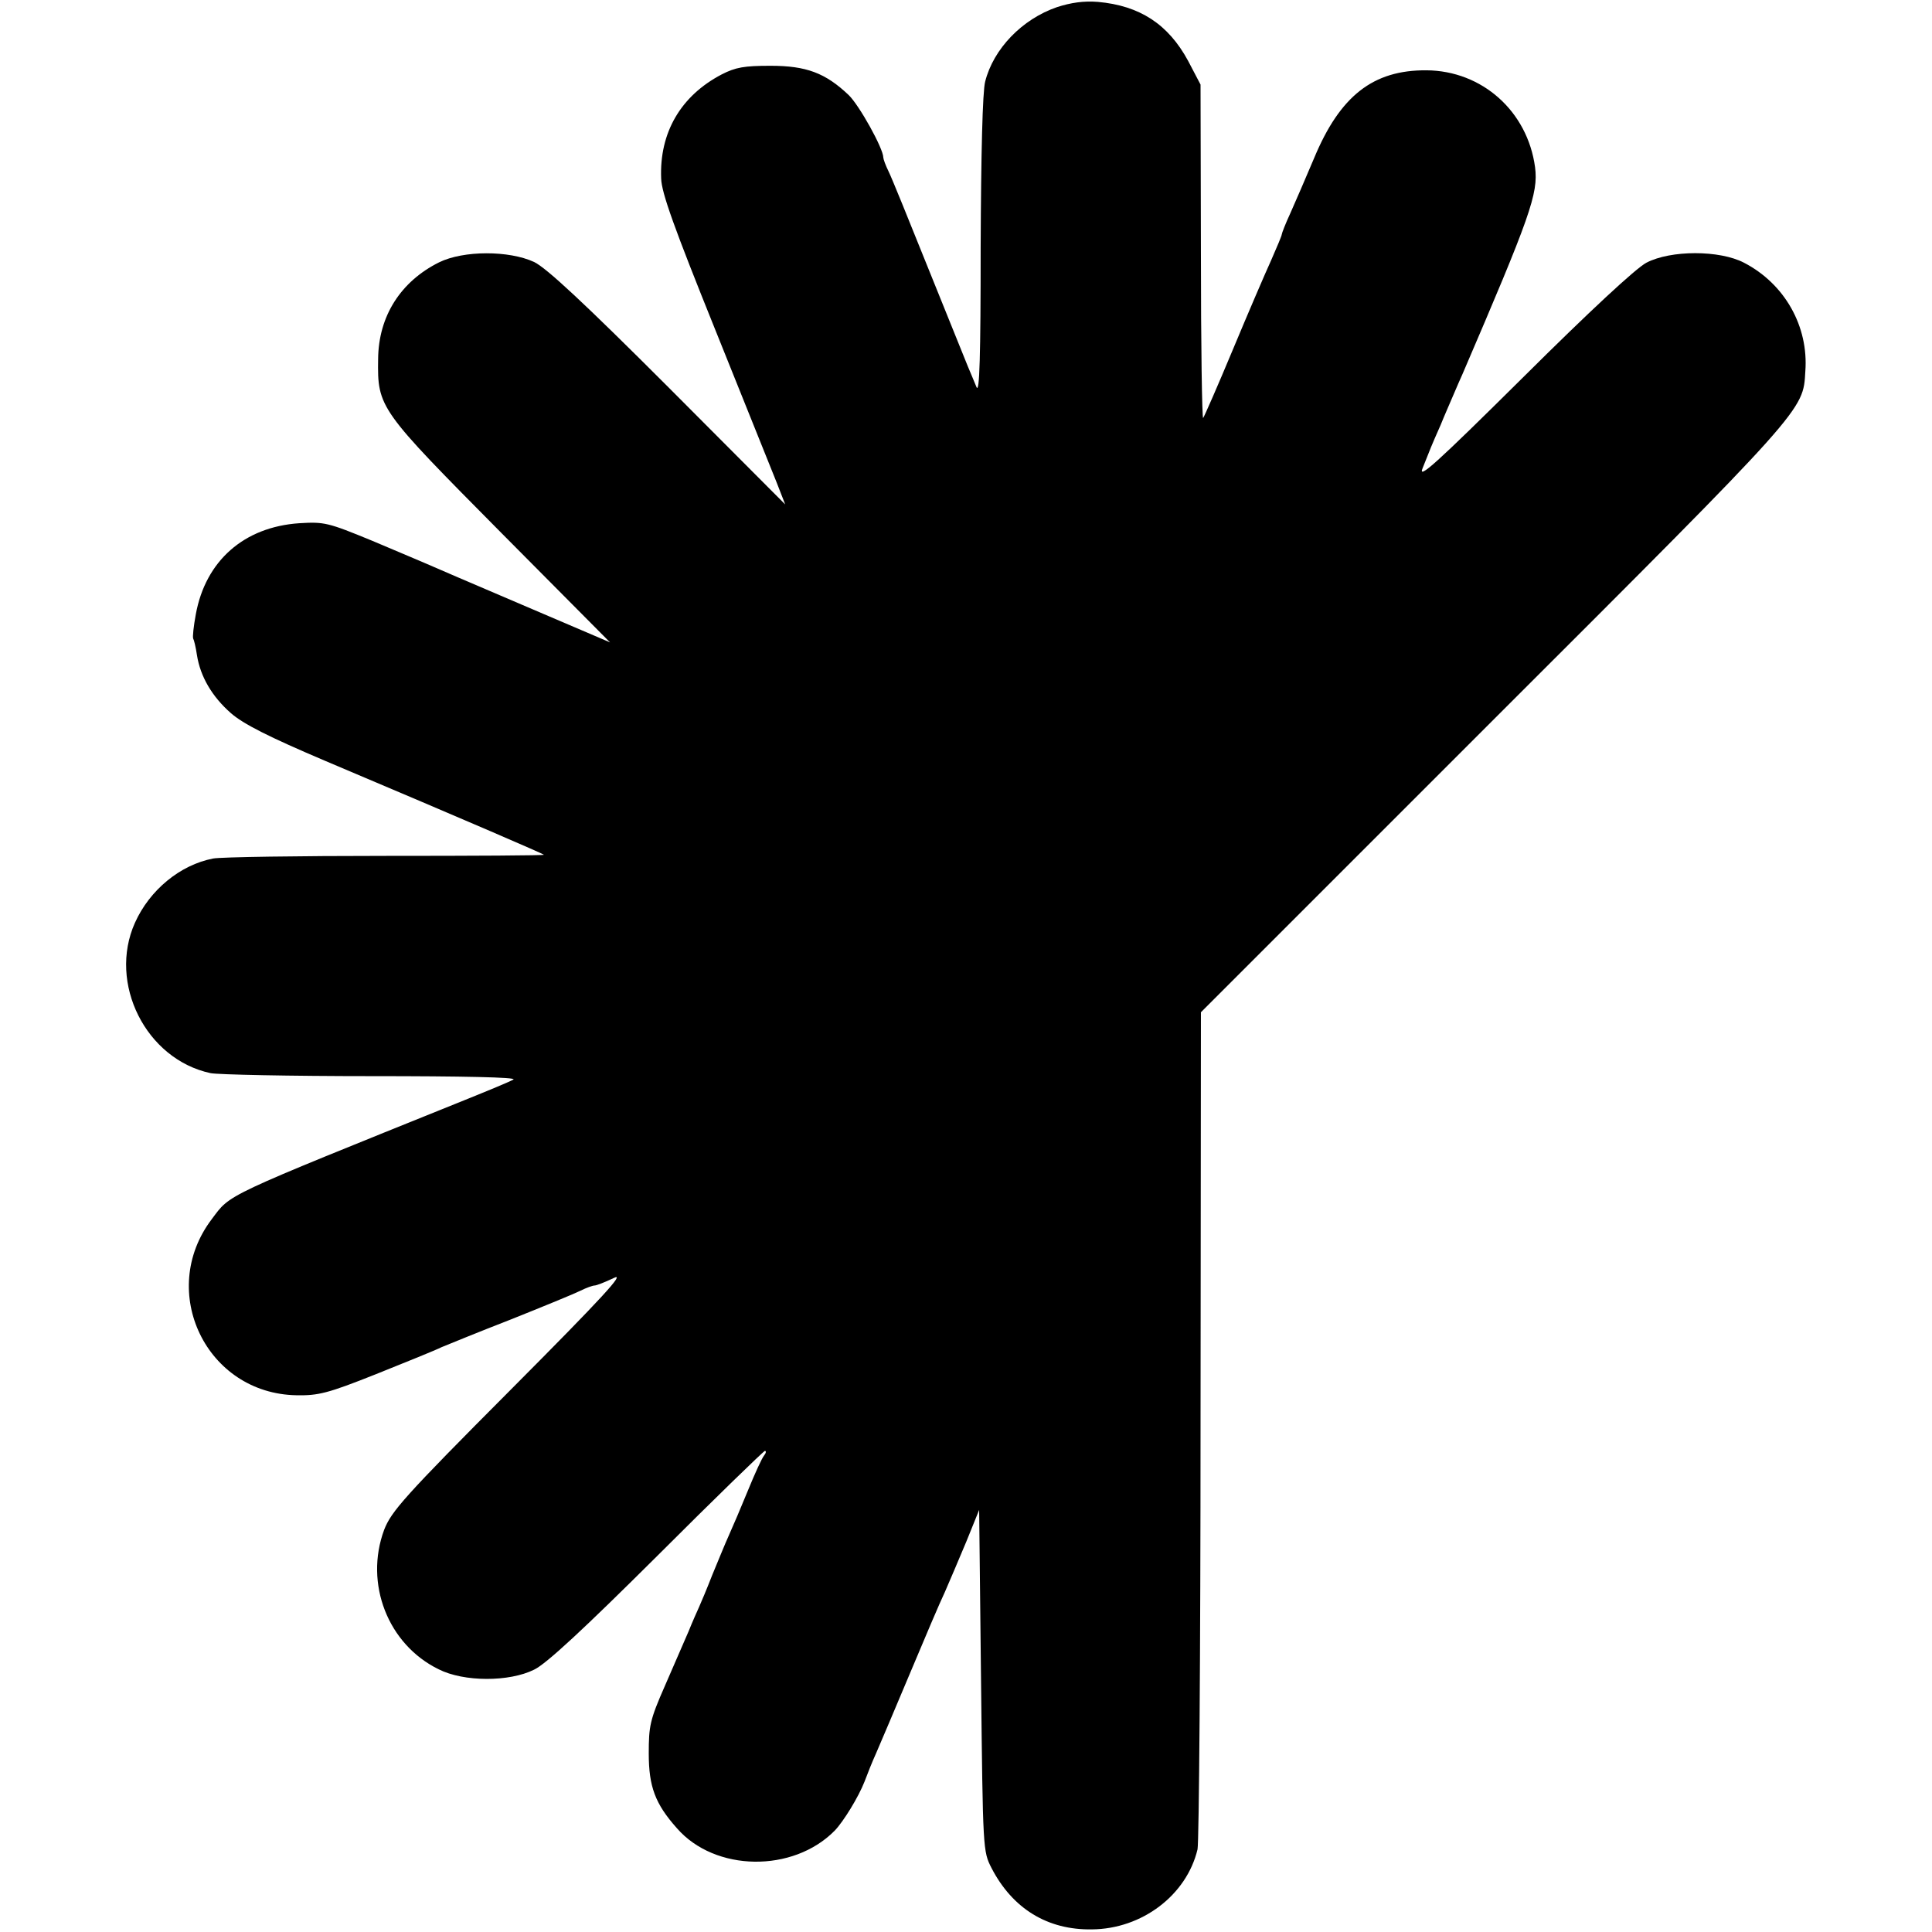 <?xml version="1.0" standalone="no"?>
<!DOCTYPE svg PUBLIC "-//W3C//DTD SVG 20010904//EN"
 "http://www.w3.org/TR/2001/REC-SVG-20010904/DTD/svg10.dtd">
<svg version="1.0" xmlns="http://www.w3.org/2000/svg"
 width="514pt" height="514pt" viewBox="0 0 514 514"
 preserveAspectRatio="xMidYMid meet">
<g transform="translate(0,514) scale(0.1,-0.1)"
fill="#000000" stroke="none">
<path d="M2812 5121 c-93 -32 -169 -111 -191 -198 -7 -26 -11 -193 -12 -440 0
-292 -3 -391 -11 -373 -6 14 -16 39 -23 55 -7 17 -54 134 -105 260 -51 127
-98 243 -106 259 -8 16 -14 33 -14 37 0 24 -64 139 -92 166 -62 59 -113 78
-208 78 -70 0 -93 -4 -130 -23 -109 -57 -166 -155 -161 -277 1 -38 35 -132
143 -400 77 -192 151 -376 164 -408 l23 -59 -311 312 c-224 224 -324 317 -357
333 -67 31 -188 31 -253 -1 -102 -51 -161 -143 -162 -257 -2 -130 2 -134 327
-462 l290 -292 -234 100 c-129 55 -243 104 -254 109 -11 5 -76 32 -144 61
-119 49 -128 51 -195 47 -147 -10 -249 -100 -275 -242 -6 -32 -9 -61 -7 -65 2
-3 7 -23 10 -44 9 -57 40 -110 90 -154 33 -29 100 -63 253 -128 395 -167 577
-246 580 -249 2 -2 -187 -3 -419 -3 -233 0 -440 -3 -461 -7 -88 -17 -169 -84
-208 -171 -72 -161 29 -363 201 -400 19 -4 212 -8 429 -8 241 0 387 -3 377 -9
-8 -5 -66 -29 -128 -54 -652 -263 -623 -249 -675 -318 -145 -192 -14 -464 226
-468 58 -1 83 5 211 56 80 32 159 64 175 72 17 7 100 41 185 74 85 34 168 68
184 76 16 8 33 14 38 14 5 0 28 9 51 20 32 16 -28 -50 -274 -297 -284 -285
-318 -324 -337 -373 -53 -143 10 -305 145 -371 67 -34 188 -34 254 -1 32 15
133 109 327 302 154 154 284 280 287 280 4 0 3 -6 -2 -12 -6 -7 -25 -49 -43
-93 -18 -44 -41 -98 -51 -120 -10 -22 -29 -69 -44 -105 -14 -36 -30 -74 -35
-85 -5 -11 -18 -40 -28 -65 -11 -25 -39 -90 -63 -145 -40 -91 -43 -107 -43
-180 0 -88 17 -134 75 -199 101 -116 309 -119 420 -6 23 24 63 89 79 130 7 19
21 54 31 76 10 23 50 117 89 210 39 93 81 192 94 219 12 28 38 88 57 134 l34
84 5 -454 c5 -452 5 -454 28 -499 56 -108 149 -165 267 -163 133 1 252 91 281
213 4 19 8 528 8 1131 l1 1096 779 779 c833 832 823 821 829 926 9 120 -55
233 -163 289 -65 34 -195 34 -260 0 -28 -15 -149 -127 -328 -305 -233 -231
-281 -274 -267 -241 9 22 19 47 22 55 3 8 15 35 26 60 10 25 26 61 34 80 8 19
19 44 24 55 180 419 202 480 193 550 -20 149 -141 257 -289 258 -142 1 -230
-68 -299 -234 -22 -52 -50 -117 -63 -146 -13 -28 -23 -54 -23 -57 0 -3 -13
-34 -28 -68 -16 -35 -62 -142 -102 -238 -40 -96 -76 -178 -79 -182 -3 -4 -6
194 -6 440 l-1 447 -33 63 c-53 98 -129 147 -240 157 -38 3 -72 -2 -109 -14z"/>
</g>
</svg>
